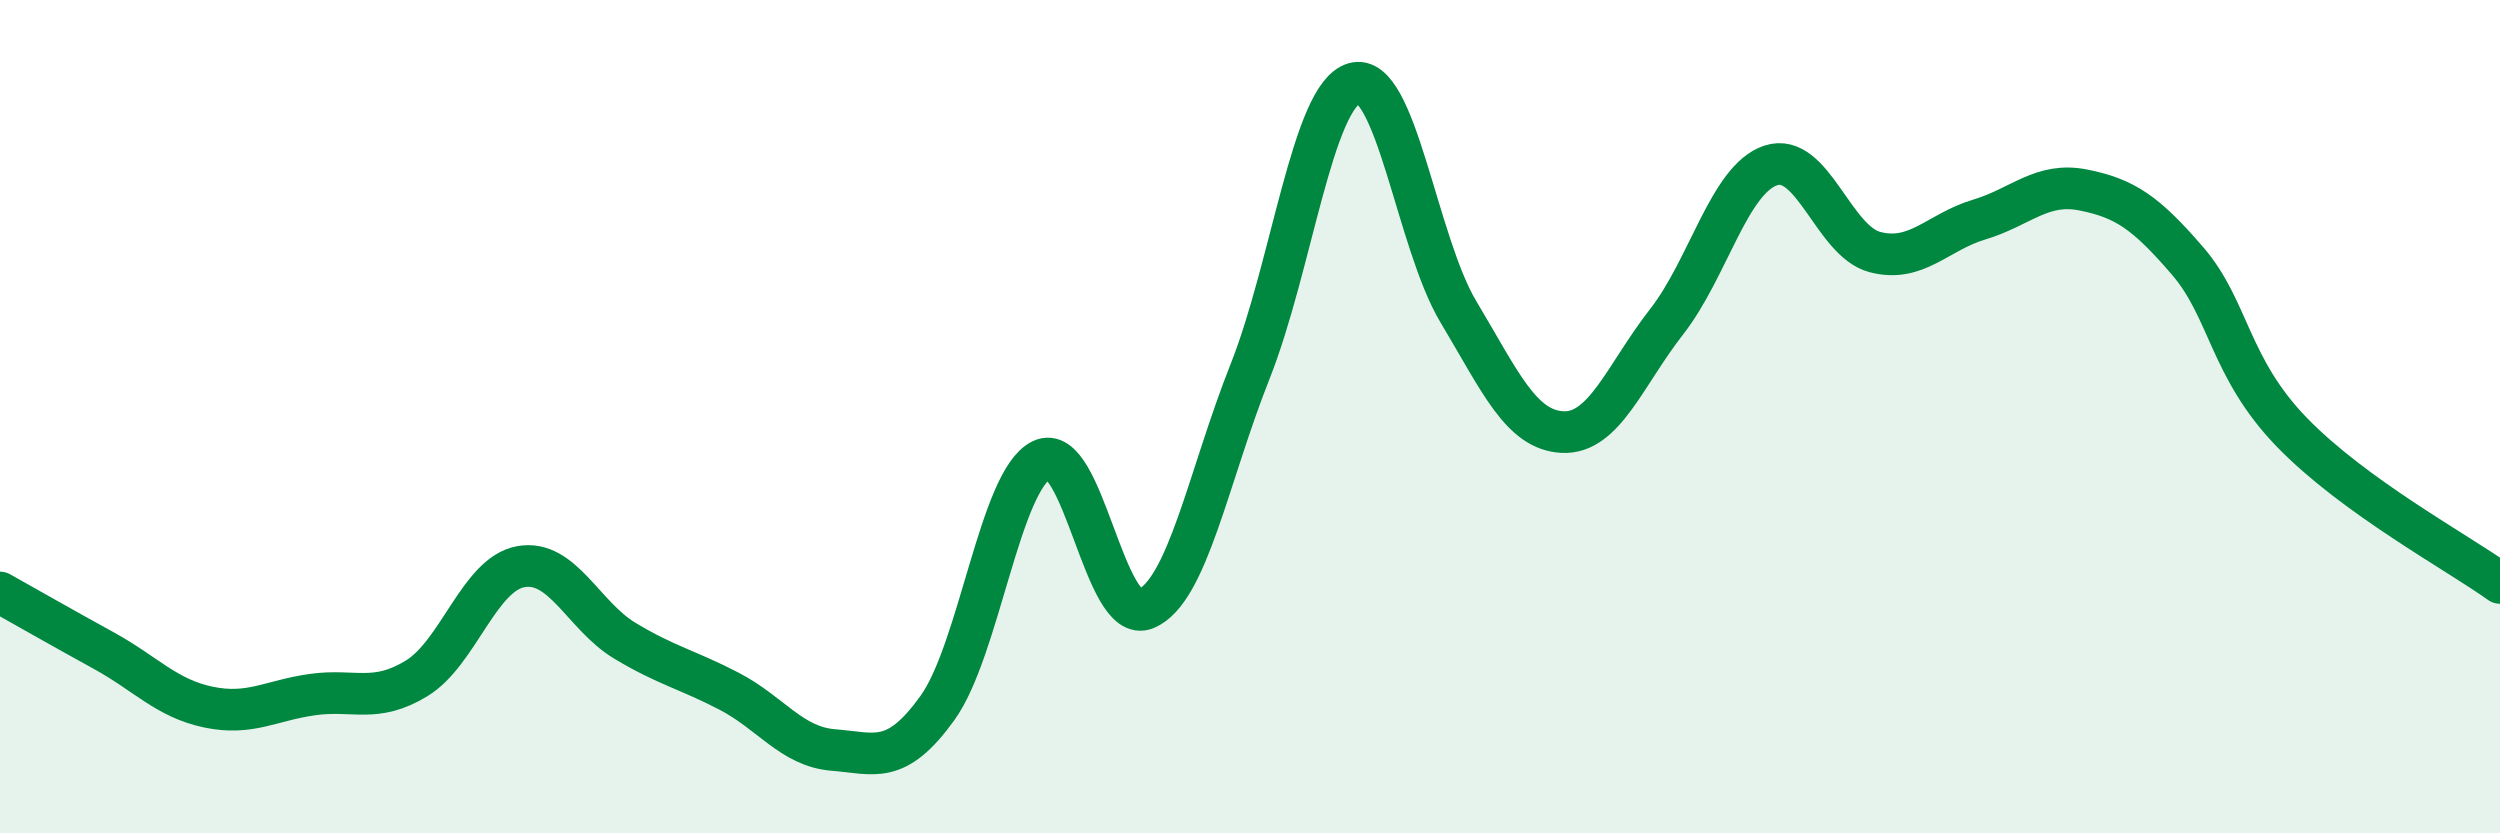 
    <svg width="60" height="20" viewBox="0 0 60 20" xmlns="http://www.w3.org/2000/svg">
      <path
        d="M 0,14.22 C 0.5,14.5 1.5,15.07 2.5,15.62 C 3.5,16.17 4,16.76 5,16.97 C 6,17.18 6.5,16.81 7.5,16.67 C 8.5,16.53 9,16.89 10,16.28 C 11,15.67 11.5,13.78 12.5,13.6 C 13.5,13.42 14,14.78 15,15.38 C 16,15.98 16.5,16.07 17.5,16.59 C 18.5,17.11 19,17.92 20,18 C 21,18.08 21.5,18.38 22.5,16.99 C 23.5,15.6 24,11.52 25,11.04 C 26,10.56 26.5,15.03 27.5,14.61 C 28.5,14.19 29,11.44 30,8.92 C 31,6.4 31.5,2.29 32.5,2 C 33.5,1.71 34,5.81 35,7.48 C 36,9.15 36.5,10.32 37.5,10.37 C 38.5,10.42 39,9 40,7.72 C 41,6.44 41.5,4.3 42.5,3.97 C 43.5,3.64 44,5.79 45,6.05 C 46,6.31 46.5,5.57 47.5,5.27 C 48.5,4.97 49,4.36 50,4.56 C 51,4.76 51.5,5.1 52.5,6.26 C 53.5,7.42 53.5,8.82 55,10.37 C 56.5,11.92 59,13.27 60,13.99L60 20L0 20Z"
        fill="#008740"
        opacity="0.1"
        stroke-linecap="round"
        stroke-linejoin="round"
      />
      <path
        d="M 0,14.22 C 0.5,14.5 1.5,15.07 2.5,15.62 C 3.5,16.17 4,16.76 5,16.97 C 6,17.18 6.5,16.81 7.5,16.67 C 8.5,16.53 9,16.89 10,16.28 C 11,15.67 11.5,13.78 12.5,13.6 C 13.5,13.42 14,14.78 15,15.38 C 16,15.98 16.5,16.07 17.5,16.59 C 18.5,17.11 19,17.92 20,18 C 21,18.08 21.5,18.38 22.5,16.99 C 23.5,15.6 24,11.52 25,11.04 C 26,10.56 26.5,15.03 27.5,14.61 C 28.5,14.19 29,11.44 30,8.92 C 31,6.4 31.5,2.29 32.5,2 C 33.5,1.71 34,5.81 35,7.48 C 36,9.15 36.5,10.32 37.5,10.37 C 38.5,10.42 39,9 40,7.72 C 41,6.44 41.5,4.3 42.5,3.97 C 43.5,3.64 44,5.79 45,6.05 C 46,6.31 46.5,5.57 47.5,5.27 C 48.5,4.97 49,4.36 50,4.56 C 51,4.76 51.5,5.1 52.5,6.26 C 53.5,7.42 53.5,8.82 55,10.37 C 56.5,11.92 59,13.27 60,13.99"
        stroke="#008740"
        stroke-width="1"
        fill="none"
        stroke-linecap="round"
        stroke-linejoin="round"
      />
    </svg>
  